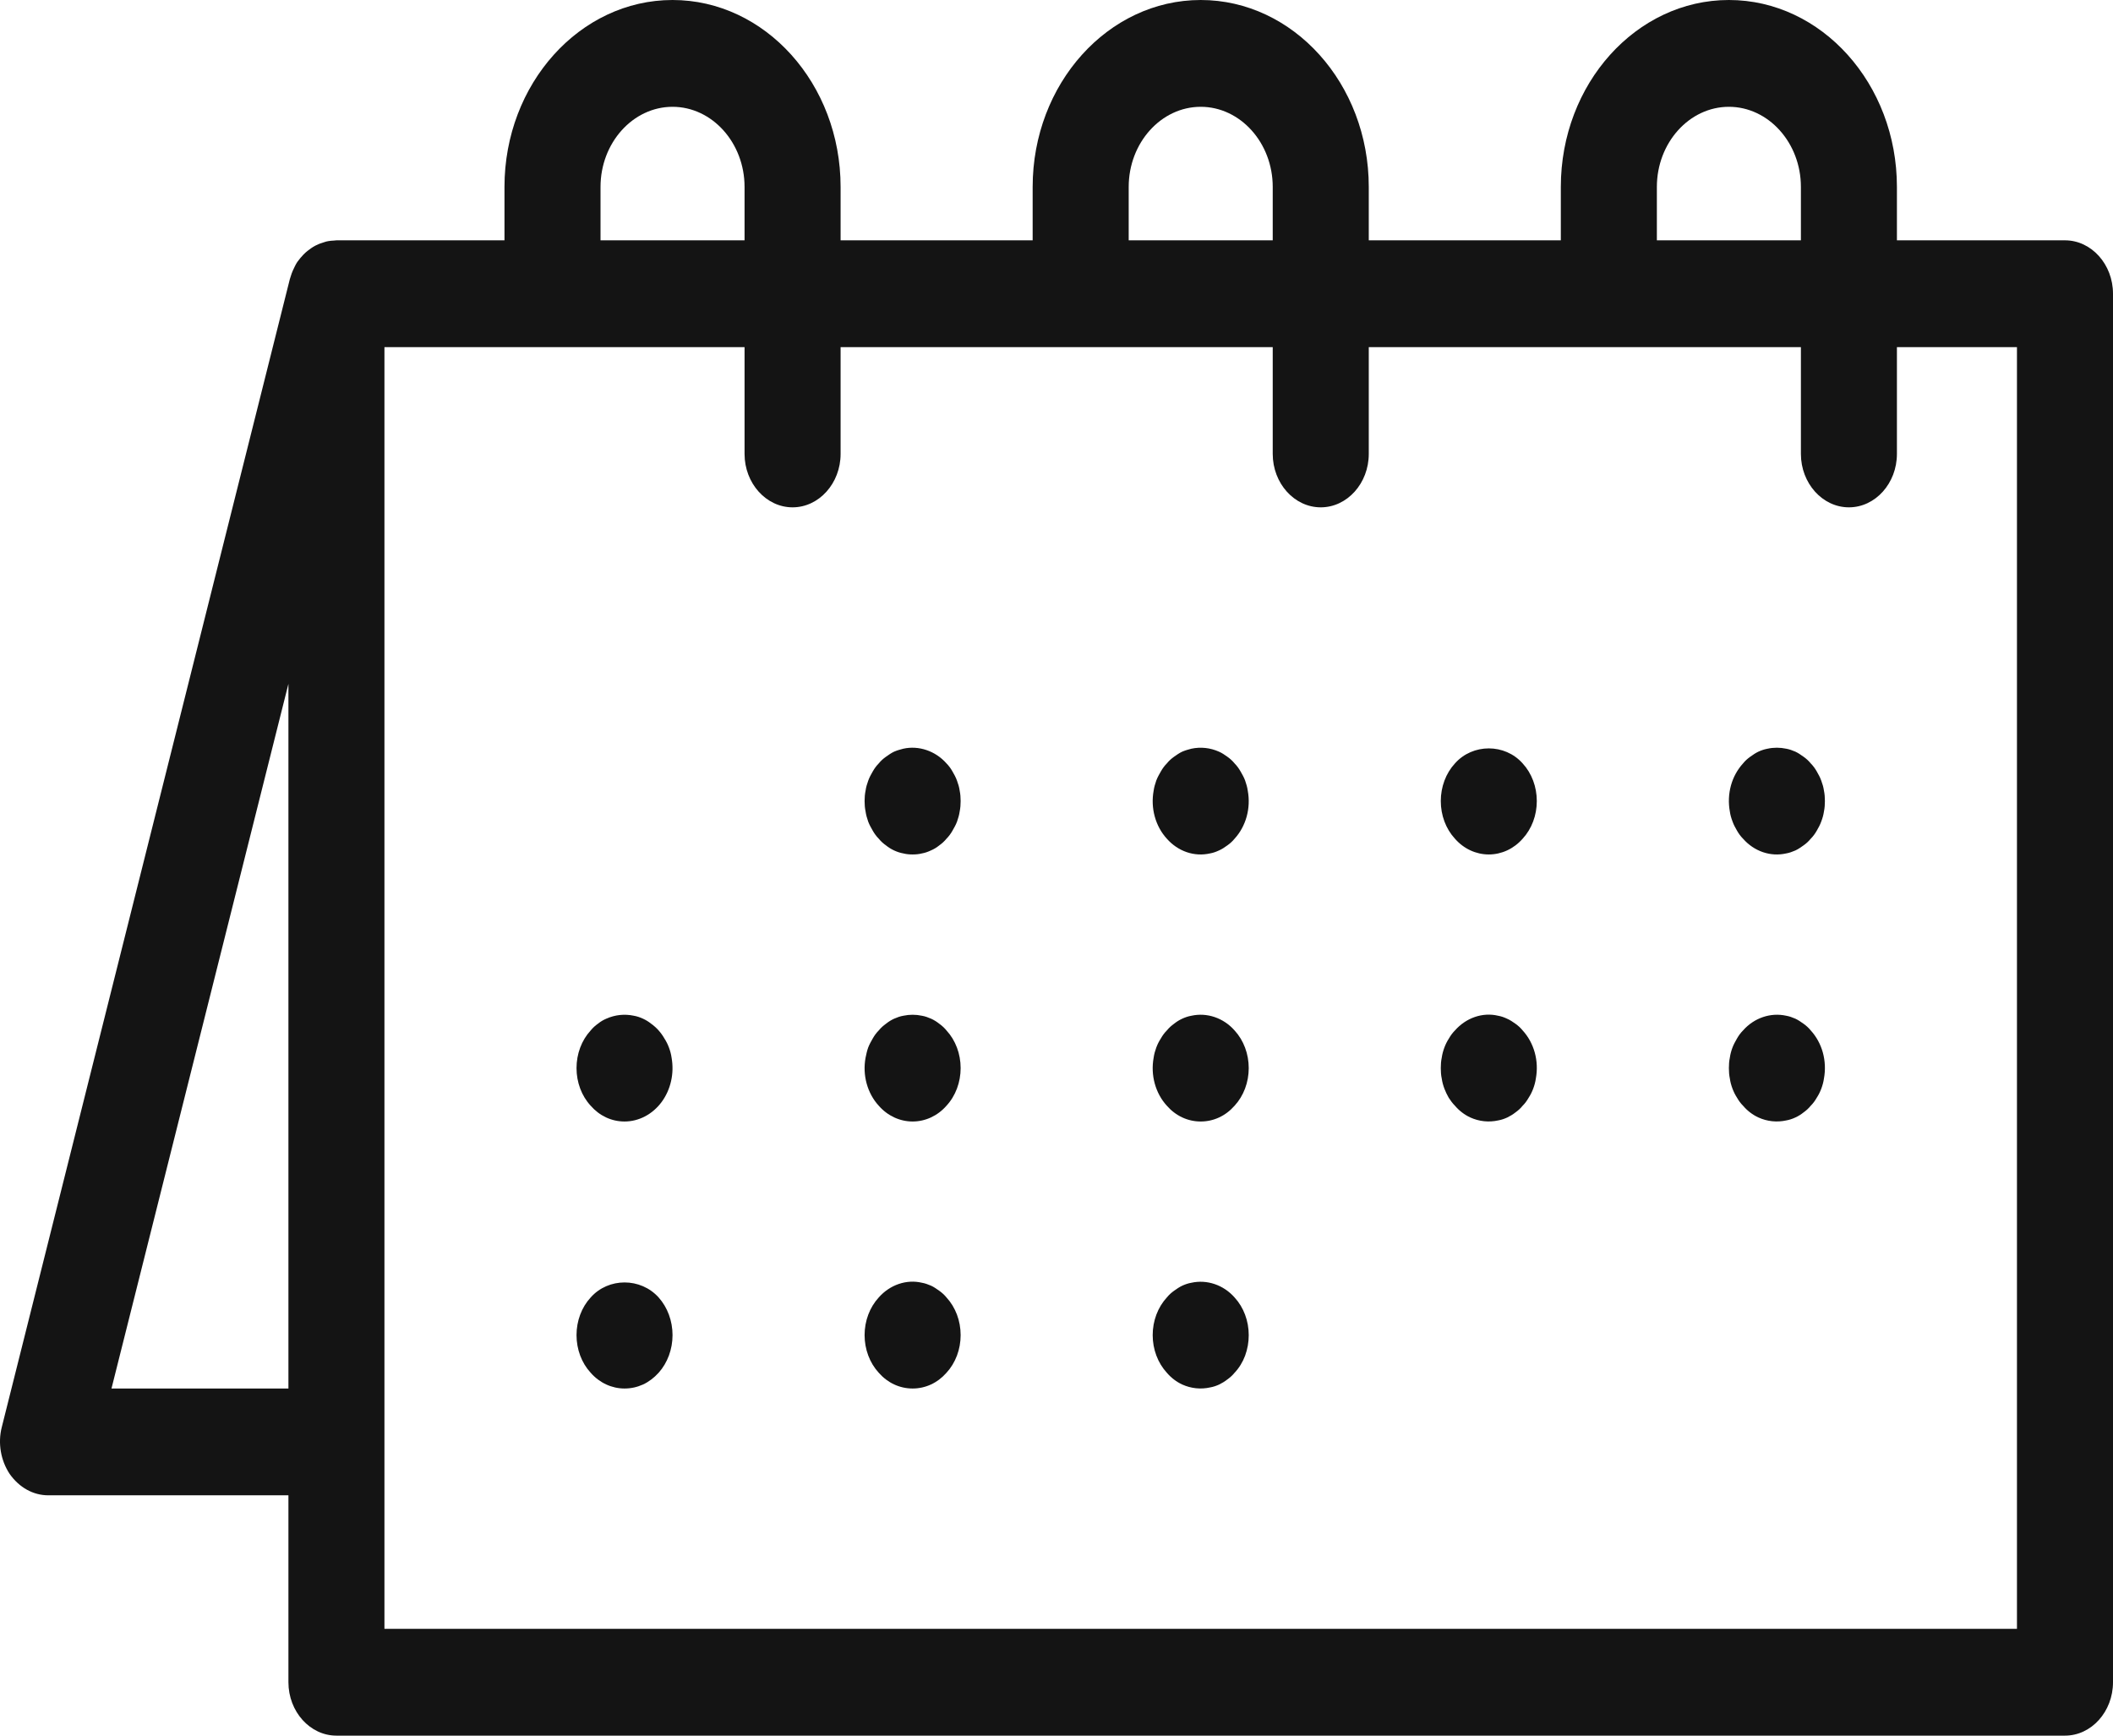 <svg width="84" height="69" viewBox="0 0 84 69" fill="none" xmlns="http://www.w3.org/2000/svg">
<path d="M82.091 9.554H75.41V7.431C75.41 3.333 72.414 0 68.73 0C65.046 0 62.049 3.333 62.049 7.431V9.554H54.414V7.431C54.414 3.333 51.417 0 47.733 0C44.049 0 41.052 3.333 41.052 7.431V9.554H33.417V7.431C33.417 3.333 30.42 0 26.736 0C23.052 0 20.055 3.333 20.055 7.431V9.554H13.375C13.336 9.554 13.308 9.564 13.27 9.564C13.193 9.564 13.127 9.575 13.05 9.586C12.993 9.596 12.945 9.607 12.888 9.628L12.697 9.692C12.64 9.713 12.592 9.745 12.535 9.766C12.477 9.798 12.42 9.83 12.363 9.872C12.315 9.904 12.268 9.947 12.22 9.978C12.172 10.021 12.115 10.063 12.067 10.117L11.943 10.255C11.905 10.307 11.857 10.361 11.819 10.414C11.781 10.467 11.752 10.53 11.723 10.584C11.695 10.637 11.666 10.7 11.638 10.764C11.609 10.838 11.58 10.902 11.561 10.976C11.552 11.019 11.533 11.051 11.523 11.093L0.07 56.739C-0.092 57.376 0.032 58.066 0.385 58.597C0.767 59.138 1.321 59.446 1.922 59.446H11.466V66.877C11.466 68.045 12.325 69 13.375 69H82.091C83.141 69 84 68.045 84 66.877V11.677C84 10.509 83.141 9.554 82.091 9.554ZM65.867 7.431C65.867 5.679 67.155 4.246 68.73 4.246C70.304 4.246 71.593 5.679 71.593 7.431V9.554H65.867V7.431ZM44.87 7.431C44.87 5.679 46.158 4.246 47.733 4.246C49.308 4.246 50.596 5.679 50.596 7.431V9.554H44.87V7.431ZM23.873 7.431C23.873 5.679 25.161 4.246 26.736 4.246C28.311 4.246 29.599 5.679 29.599 7.431V9.554H23.873V7.431ZM4.432 55.2L11.466 27.186V55.2H4.432ZM80.182 64.754H15.283V13.8H29.599V18.046C29.599 19.214 30.458 20.169 31.508 20.169C32.558 20.169 33.417 19.214 33.417 18.046V13.8H50.596V18.046C50.596 19.214 51.455 20.169 52.505 20.169C53.555 20.169 54.414 19.214 54.414 18.046V13.8H71.593V18.046C71.593 19.214 72.452 20.169 73.502 20.169C74.552 20.169 75.41 19.214 75.41 18.046V13.8H80.182V64.754ZM38.151 31.432C38.179 31.57 38.189 31.708 38.189 31.846C38.189 31.984 38.179 32.122 38.151 32.26C38.132 32.398 38.093 32.526 38.046 32.663C37.998 32.791 37.931 32.908 37.864 33.025C37.798 33.141 37.721 33.247 37.626 33.343C37.54 33.449 37.444 33.534 37.34 33.608C37.234 33.693 37.13 33.757 37.005 33.81C36.891 33.863 36.776 33.906 36.652 33.927C36.528 33.959 36.404 33.969 36.28 33.969C36.156 33.969 36.032 33.959 35.908 33.927C35.784 33.906 35.66 33.863 35.545 33.81C35.431 33.757 35.326 33.693 35.221 33.608C35.116 33.534 35.02 33.449 34.934 33.343C34.839 33.247 34.763 33.141 34.696 33.025C34.629 32.908 34.562 32.791 34.514 32.663C34.467 32.526 34.429 32.398 34.41 32.26C34.381 32.122 34.371 31.984 34.371 31.846C34.371 31.708 34.381 31.57 34.41 31.432C34.429 31.294 34.467 31.167 34.514 31.039C34.562 30.901 34.629 30.785 34.696 30.668C34.763 30.551 34.839 30.445 34.934 30.349C35.02 30.243 35.116 30.158 35.221 30.084C35.326 30.01 35.431 29.935 35.545 29.882C35.669 29.829 35.784 29.797 35.908 29.765C36.519 29.628 37.187 29.851 37.626 30.349C37.721 30.445 37.798 30.551 37.864 30.668C37.931 30.785 37.998 30.901 38.046 31.039C38.093 31.167 38.132 31.294 38.151 31.432ZM49.603 31.432C49.667 31.774 49.652 32.128 49.56 32.462C49.468 32.796 49.303 33.099 49.079 33.343C48.993 33.449 48.897 33.534 48.792 33.608C48.687 33.683 48.582 33.757 48.458 33.81C48.344 33.863 48.229 33.906 48.105 33.927C47.798 33.997 47.479 33.98 47.179 33.878C46.879 33.776 46.607 33.592 46.387 33.343C46.163 33.099 45.998 32.796 45.906 32.462C45.814 32.128 45.799 31.774 45.862 31.432C45.881 31.294 45.92 31.167 45.967 31.029C46.015 30.901 46.082 30.785 46.149 30.668C46.215 30.551 46.292 30.445 46.387 30.349C46.473 30.243 46.569 30.158 46.673 30.084C46.779 30.01 46.883 29.935 46.998 29.882C47.122 29.829 47.237 29.797 47.361 29.765C47.729 29.686 48.11 29.727 48.458 29.882C48.582 29.935 48.687 30.01 48.792 30.084C48.897 30.158 48.993 30.243 49.079 30.349C49.174 30.445 49.25 30.551 49.317 30.668C49.384 30.785 49.451 30.901 49.498 31.029C49.546 31.167 49.584 31.294 49.603 31.432ZM60.531 30.349C60.894 30.742 61.094 31.284 61.094 31.846C61.094 32.409 60.894 32.95 60.531 33.343C60.178 33.746 59.691 33.969 59.186 33.969C58.68 33.969 58.193 33.746 57.84 33.343C57.477 32.95 57.277 32.409 57.277 31.846C57.277 31.284 57.477 30.742 57.84 30.349C58.546 29.553 59.825 29.553 60.531 30.349ZM72.509 31.432C72.538 31.57 72.547 31.708 72.547 31.846C72.547 31.984 72.538 32.122 72.509 32.26C72.49 32.398 72.452 32.526 72.404 32.653C72.356 32.791 72.29 32.908 72.223 33.025C72.156 33.141 72.08 33.247 71.984 33.343C71.898 33.449 71.803 33.534 71.698 33.608C71.593 33.683 71.488 33.757 71.373 33.81C71.249 33.863 71.135 33.906 71.011 33.927C70.703 33.997 70.385 33.98 70.085 33.878C69.785 33.776 69.512 33.592 69.293 33.343C69.197 33.247 69.121 33.141 69.054 33.025C68.987 32.908 68.921 32.791 68.873 32.653C68.825 32.526 68.787 32.398 68.768 32.26C68.705 31.918 68.72 31.564 68.811 31.23C68.903 30.896 69.069 30.594 69.293 30.349C69.379 30.243 69.474 30.158 69.579 30.084C69.684 30.01 69.789 29.935 69.904 29.882C70.018 29.829 70.142 29.787 70.266 29.765C70.505 29.712 70.763 29.712 71.011 29.765C71.135 29.787 71.249 29.829 71.373 29.882C71.488 29.935 71.593 30.01 71.698 30.084C71.803 30.158 71.898 30.243 71.984 30.349C72.08 30.445 72.156 30.551 72.223 30.668C72.29 30.785 72.356 30.901 72.404 31.039C72.452 31.167 72.49 31.294 72.509 31.432ZM26.698 42.047C26.753 42.355 26.747 42.673 26.678 42.977C26.61 43.282 26.482 43.566 26.303 43.809C26.124 44.051 25.898 44.247 25.643 44.381C25.388 44.515 25.11 44.585 24.827 44.585C24.312 44.585 23.835 44.362 23.482 43.958C23.119 43.566 22.919 43.024 22.919 42.462C22.919 41.899 23.119 41.358 23.482 40.965C23.568 40.859 23.663 40.774 23.768 40.699C23.873 40.614 23.978 40.551 24.102 40.498C24.45 40.342 24.831 40.302 25.2 40.381C25.324 40.402 25.448 40.445 25.562 40.498C25.677 40.551 25.782 40.614 25.887 40.699C26.098 40.849 26.277 41.048 26.412 41.283C26.488 41.4 26.545 41.517 26.593 41.644C26.641 41.772 26.679 41.91 26.698 42.047ZM37.626 40.965C37.989 41.358 38.189 41.899 38.189 42.462C38.189 43.024 37.989 43.566 37.626 43.958C37.273 44.362 36.786 44.585 36.28 44.585C35.774 44.585 35.288 44.362 34.934 43.958C34.71 43.714 34.545 43.411 34.453 43.077C34.361 42.743 34.346 42.389 34.41 42.047C34.438 41.91 34.467 41.772 34.514 41.644C34.562 41.517 34.629 41.4 34.696 41.283C34.763 41.166 34.839 41.06 34.934 40.965C35.02 40.859 35.116 40.774 35.221 40.699C35.326 40.614 35.431 40.551 35.545 40.498C35.669 40.445 35.784 40.402 35.908 40.381C36.156 40.328 36.404 40.328 36.652 40.381C36.776 40.402 36.891 40.445 37.015 40.498C37.13 40.551 37.234 40.614 37.34 40.699C37.444 40.774 37.54 40.859 37.626 40.965ZM49.079 40.965C49.441 41.358 49.642 41.899 49.642 42.462C49.642 43.024 49.441 43.566 49.079 43.958C48.725 44.362 48.248 44.585 47.733 44.585C47.218 44.585 46.74 44.362 46.387 43.958C46.163 43.714 45.998 43.411 45.906 43.077C45.814 42.743 45.799 42.389 45.862 42.047C45.881 41.91 45.92 41.772 45.967 41.644C46.015 41.517 46.072 41.4 46.149 41.283C46.215 41.166 46.292 41.06 46.387 40.965C46.473 40.859 46.569 40.774 46.673 40.699C46.779 40.614 46.883 40.551 46.998 40.498C47.112 40.445 47.237 40.402 47.361 40.381C47.981 40.243 48.64 40.466 49.079 40.965ZM60.531 40.965C60.756 41.209 60.921 41.512 61.013 41.846C61.105 42.18 61.119 42.534 61.056 42.876C61.037 43.014 60.999 43.151 60.951 43.279C60.904 43.406 60.846 43.523 60.77 43.64C60.703 43.757 60.627 43.863 60.531 43.958C60.446 44.065 60.35 44.149 60.245 44.224C60.14 44.309 60.026 44.372 59.921 44.425C59.806 44.478 59.682 44.521 59.558 44.542C59.187 44.624 58.802 44.584 58.451 44.425C58.222 44.319 58.012 44.16 57.84 43.958C57.745 43.863 57.668 43.757 57.592 43.64C57.525 43.523 57.468 43.406 57.42 43.279C57.372 43.151 57.334 43.014 57.315 42.876C57.286 42.748 57.277 42.599 57.277 42.462C57.277 42.324 57.286 42.185 57.315 42.047C57.334 41.91 57.372 41.772 57.42 41.644C57.468 41.517 57.525 41.4 57.601 41.283C57.668 41.166 57.745 41.06 57.84 40.965C58.279 40.466 58.938 40.232 59.558 40.381C59.682 40.402 59.797 40.445 59.911 40.498C60.035 40.551 60.14 40.625 60.245 40.699C60.35 40.774 60.446 40.859 60.531 40.965ZM71.984 40.965C72.208 41.209 72.374 41.512 72.466 41.846C72.557 42.18 72.572 42.534 72.509 42.876C72.49 43.014 72.452 43.151 72.404 43.279C72.356 43.406 72.299 43.523 72.223 43.64C72.156 43.757 72.08 43.863 71.984 43.958C71.898 44.065 71.803 44.149 71.698 44.224C71.593 44.309 71.488 44.372 71.373 44.425C71.259 44.478 71.135 44.521 71.011 44.542C70.639 44.624 70.254 44.584 69.904 44.425C69.674 44.319 69.465 44.16 69.293 43.958C69.197 43.863 69.121 43.757 69.054 43.64C68.978 43.523 68.921 43.406 68.873 43.279C68.825 43.151 68.787 43.014 68.768 42.876C68.739 42.737 68.73 42.599 68.73 42.462C68.73 42.324 68.739 42.185 68.768 42.047C68.787 41.91 68.825 41.772 68.873 41.644C68.921 41.517 68.987 41.4 69.054 41.283C69.121 41.166 69.197 41.06 69.293 40.965C69.732 40.466 70.39 40.243 71.011 40.381C71.135 40.402 71.249 40.445 71.373 40.498C71.488 40.551 71.593 40.625 71.698 40.699C71.803 40.774 71.898 40.859 71.984 40.965ZM26.183 51.58C26.536 51.973 26.736 52.514 26.736 53.077C26.736 53.639 26.536 54.181 26.183 54.574C26.001 54.775 25.791 54.935 25.562 55.041C25.324 55.147 25.085 55.2 24.827 55.2C24.322 55.2 23.835 54.977 23.482 54.574C23.119 54.181 22.919 53.639 22.919 53.077C22.919 52.514 23.119 51.973 23.482 51.58C24.188 50.784 25.467 50.784 26.183 51.58ZM37.626 51.58C37.989 51.973 38.189 52.514 38.189 53.077C38.189 53.639 37.989 54.181 37.626 54.574C37.273 54.977 36.795 55.2 36.28 55.2C35.765 55.2 35.288 54.977 34.934 54.574C34.572 54.181 34.371 53.639 34.371 53.077C34.371 52.514 34.572 51.973 34.934 51.58C35.373 51.081 36.032 50.848 36.652 50.996C36.776 51.017 36.891 51.06 37.015 51.113C37.13 51.166 37.234 51.24 37.34 51.315C37.444 51.389 37.54 51.474 37.626 51.58ZM49.079 51.58C49.441 51.973 49.642 52.514 49.642 53.077C49.642 53.364 49.594 53.629 49.498 53.894C49.403 54.149 49.26 54.383 49.079 54.574C48.993 54.68 48.897 54.765 48.792 54.839C48.687 54.924 48.573 54.988 48.468 55.041C48.353 55.094 48.229 55.136 48.105 55.157C47.734 55.24 47.349 55.199 46.998 55.041C46.769 54.935 46.559 54.775 46.387 54.574C46.025 54.181 45.824 53.639 45.824 53.077C45.824 52.514 46.025 51.973 46.387 51.58C46.473 51.474 46.569 51.389 46.673 51.315C46.779 51.24 46.883 51.166 46.998 51.113C47.112 51.06 47.237 51.017 47.361 50.996C47.981 50.858 48.64 51.081 49.079 51.58Z" fill="#141414"/>
</svg>
